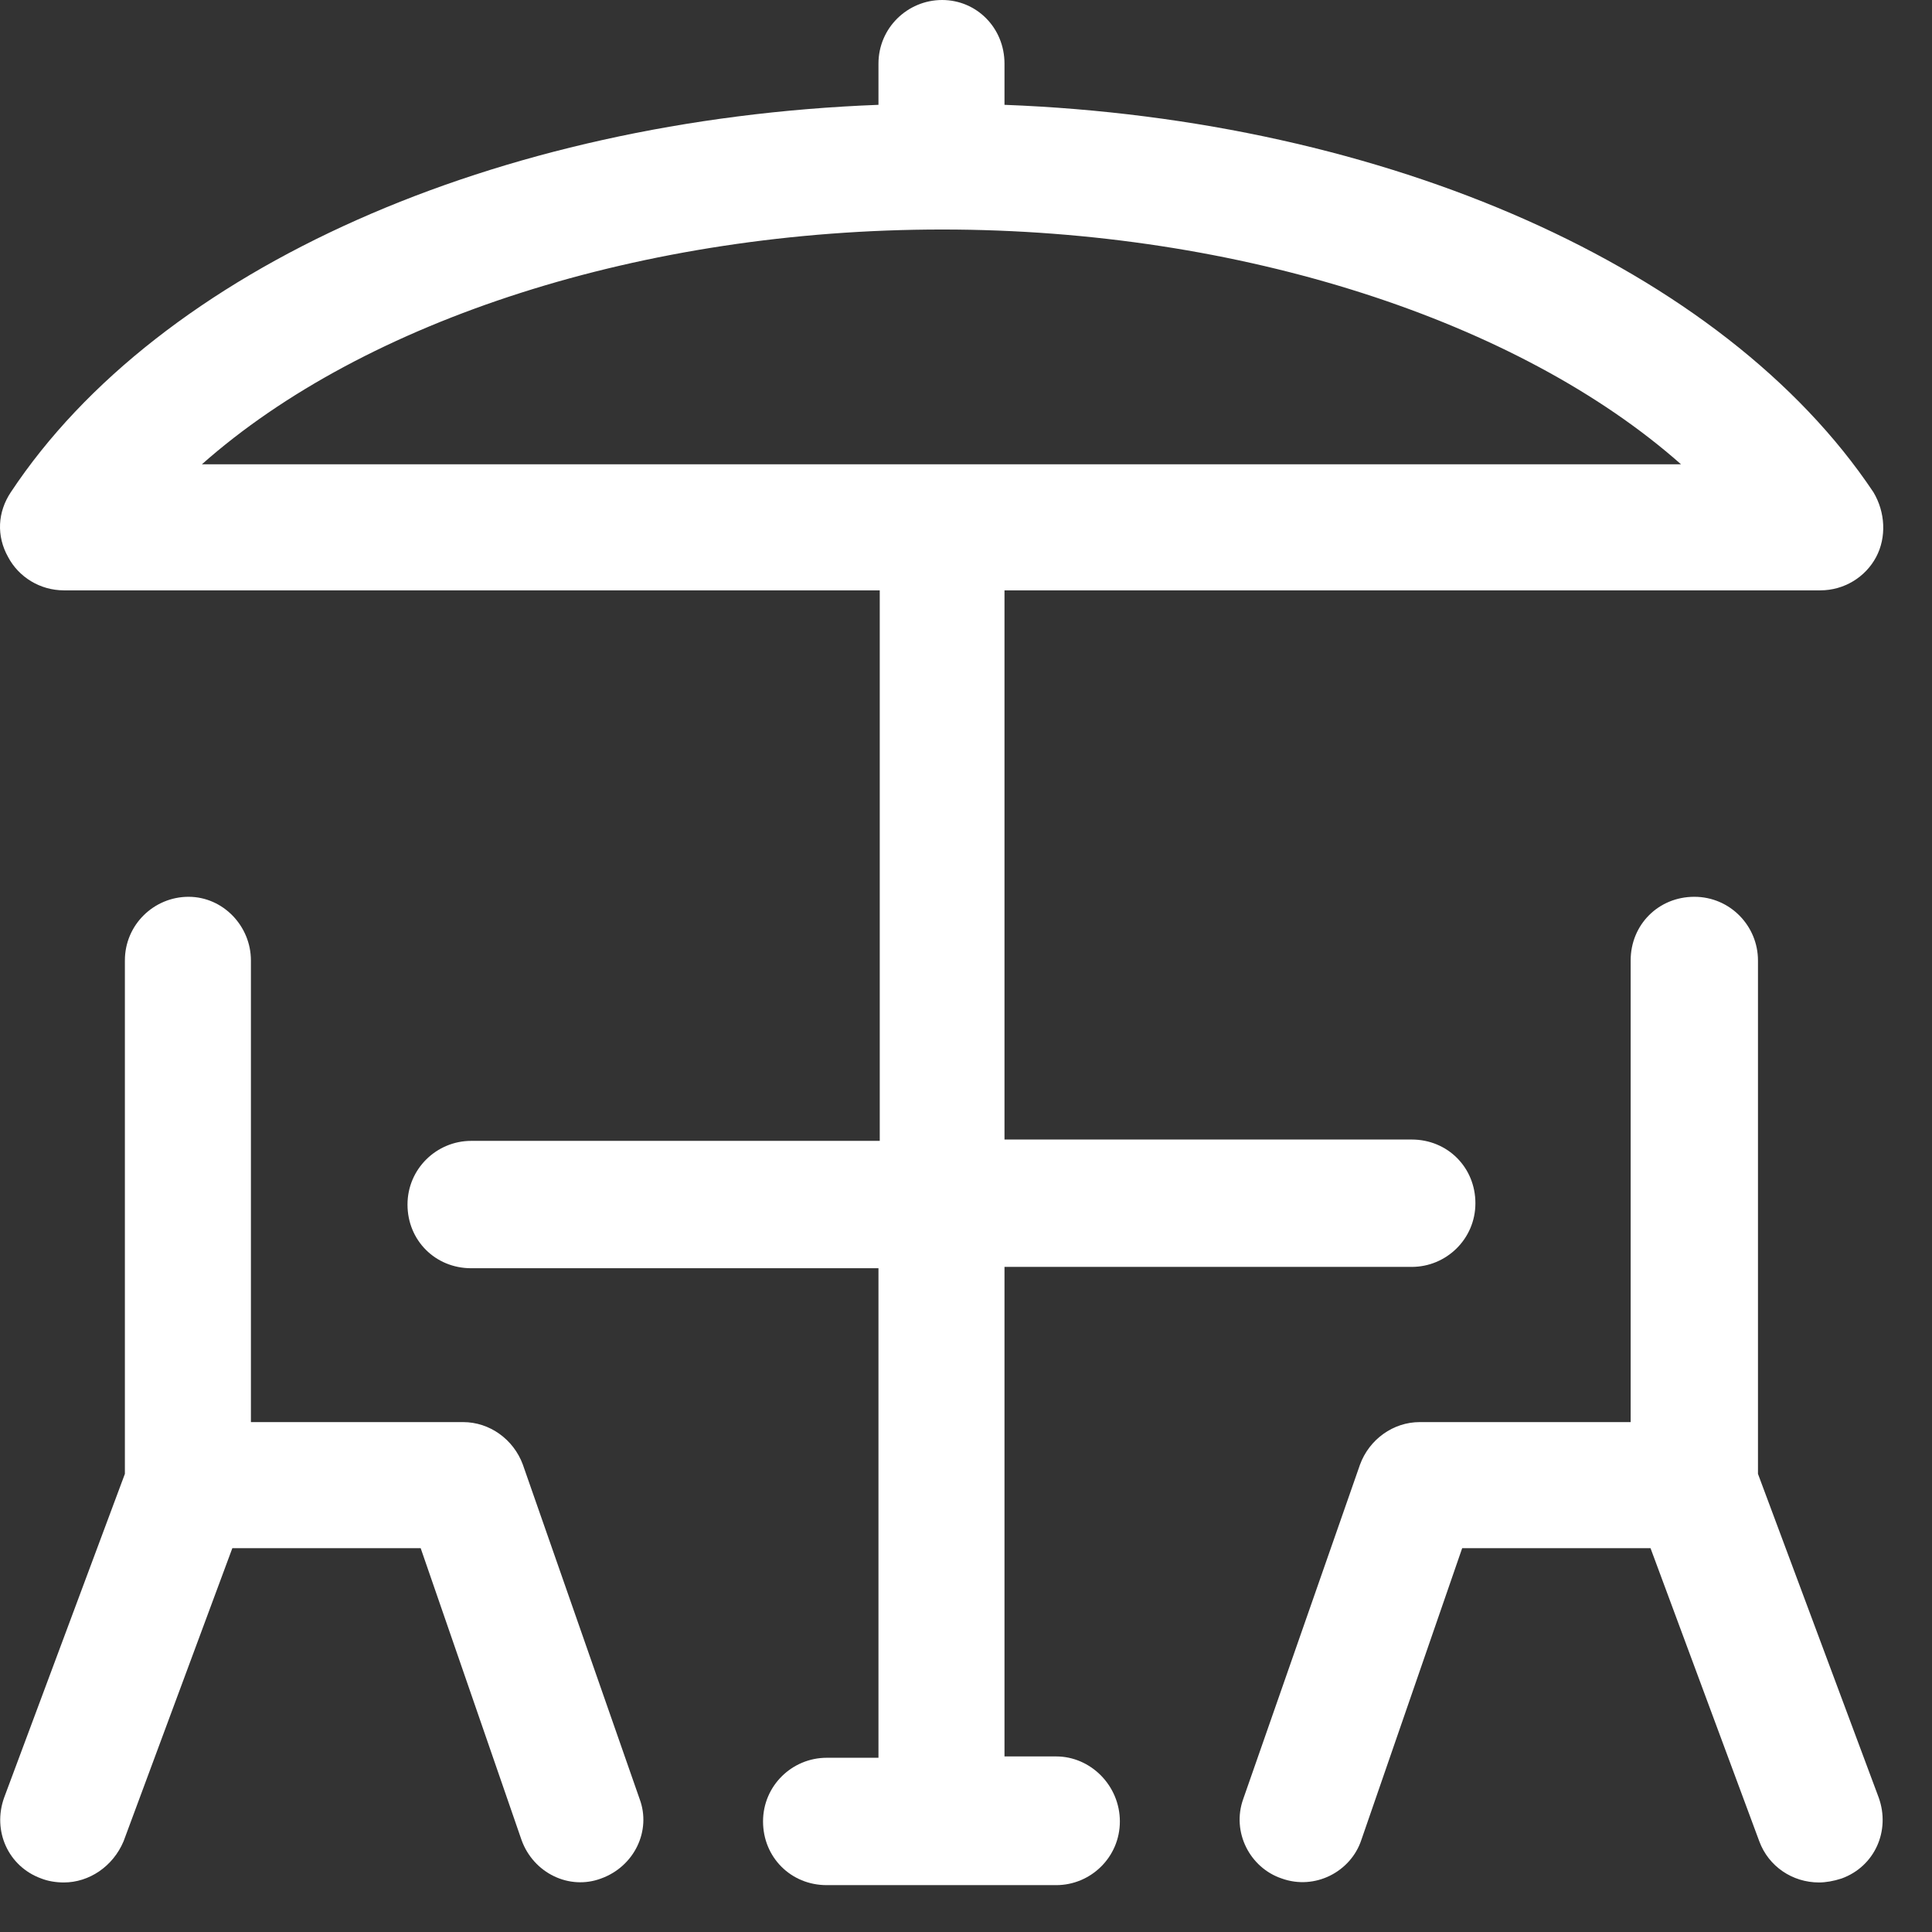 <svg xmlns="http://www.w3.org/2000/svg" width="39" height="39" viewBox="0 0 39 39" fill="none"><rect x="0" y="0" width="39" height="39" fill="#333333" stroke="none"/><path d="M21.321 35.456H20.277V25.574H28.498C29.194 25.574 29.783 25.012 29.783 24.289C29.783 23.566 29.221 23.003 28.498 23.003H20.277V11.917H36.746C37.228 11.917 37.656 11.649 37.871 11.247C38.085 10.846 38.058 10.337 37.817 9.935C34.791 5.409 27.989 2.41 20.277 2.116V1.285C20.277 0.562 19.714 0 19.018 0C18.322 0 17.733 0.562 17.733 1.285V2.116C10.02 2.41 3.218 5.409 0.219 9.935C-0.049 10.337 -0.076 10.819 0.165 11.247C0.379 11.649 0.808 11.917 1.29 11.917H17.759V23.03H9.511C8.815 23.03 8.226 23.593 8.226 24.316C8.226 25.039 8.788 25.601 9.511 25.601H17.733V35.483H16.688C15.992 35.483 15.403 36.045 15.403 36.768C15.403 37.491 15.965 38.054 16.688 38.054H21.321C22.017 38.054 22.606 37.491 22.606 36.768C22.606 36.045 22.017 35.456 21.321 35.456ZM19.018 4.633C25.043 4.633 30.667 6.481 33.934 9.373H4.075C7.369 6.454 12.993 4.633 19.018 4.633Z" fill="white"></path><path d="M10.554 29.564C10.367 29.056 9.885 28.707 9.349 28.707H5.065V19.388C5.065 18.692 4.502 18.103 3.806 18.103C3.11 18.103 2.521 18.665 2.521 19.388V29.752L0.084 36.286C-0.157 36.956 0.164 37.678 0.833 37.92C0.967 37.973 1.128 38 1.289 38C1.798 38 2.28 37.678 2.494 37.17L4.69 31.252H8.492L10.528 37.143C10.769 37.812 11.492 38.161 12.134 37.92C12.804 37.678 13.152 36.956 12.911 36.313L10.554 29.564Z" fill="white"></path><path d="M37.924 36.286L35.487 29.752V19.388C35.487 18.692 34.925 18.103 34.202 18.103C33.479 18.103 32.917 18.665 32.917 19.388V28.707H28.659C28.123 28.707 27.641 29.056 27.454 29.564L25.097 36.313C24.856 36.982 25.231 37.705 25.874 37.92C26.543 38.161 27.266 37.786 27.48 37.143L29.516 31.252H33.318L35.514 37.17C35.702 37.678 36.184 38 36.719 38C36.853 38 37.014 37.973 37.175 37.92C37.844 37.678 38.165 36.956 37.924 36.286Z" fill="white"></path></svg>